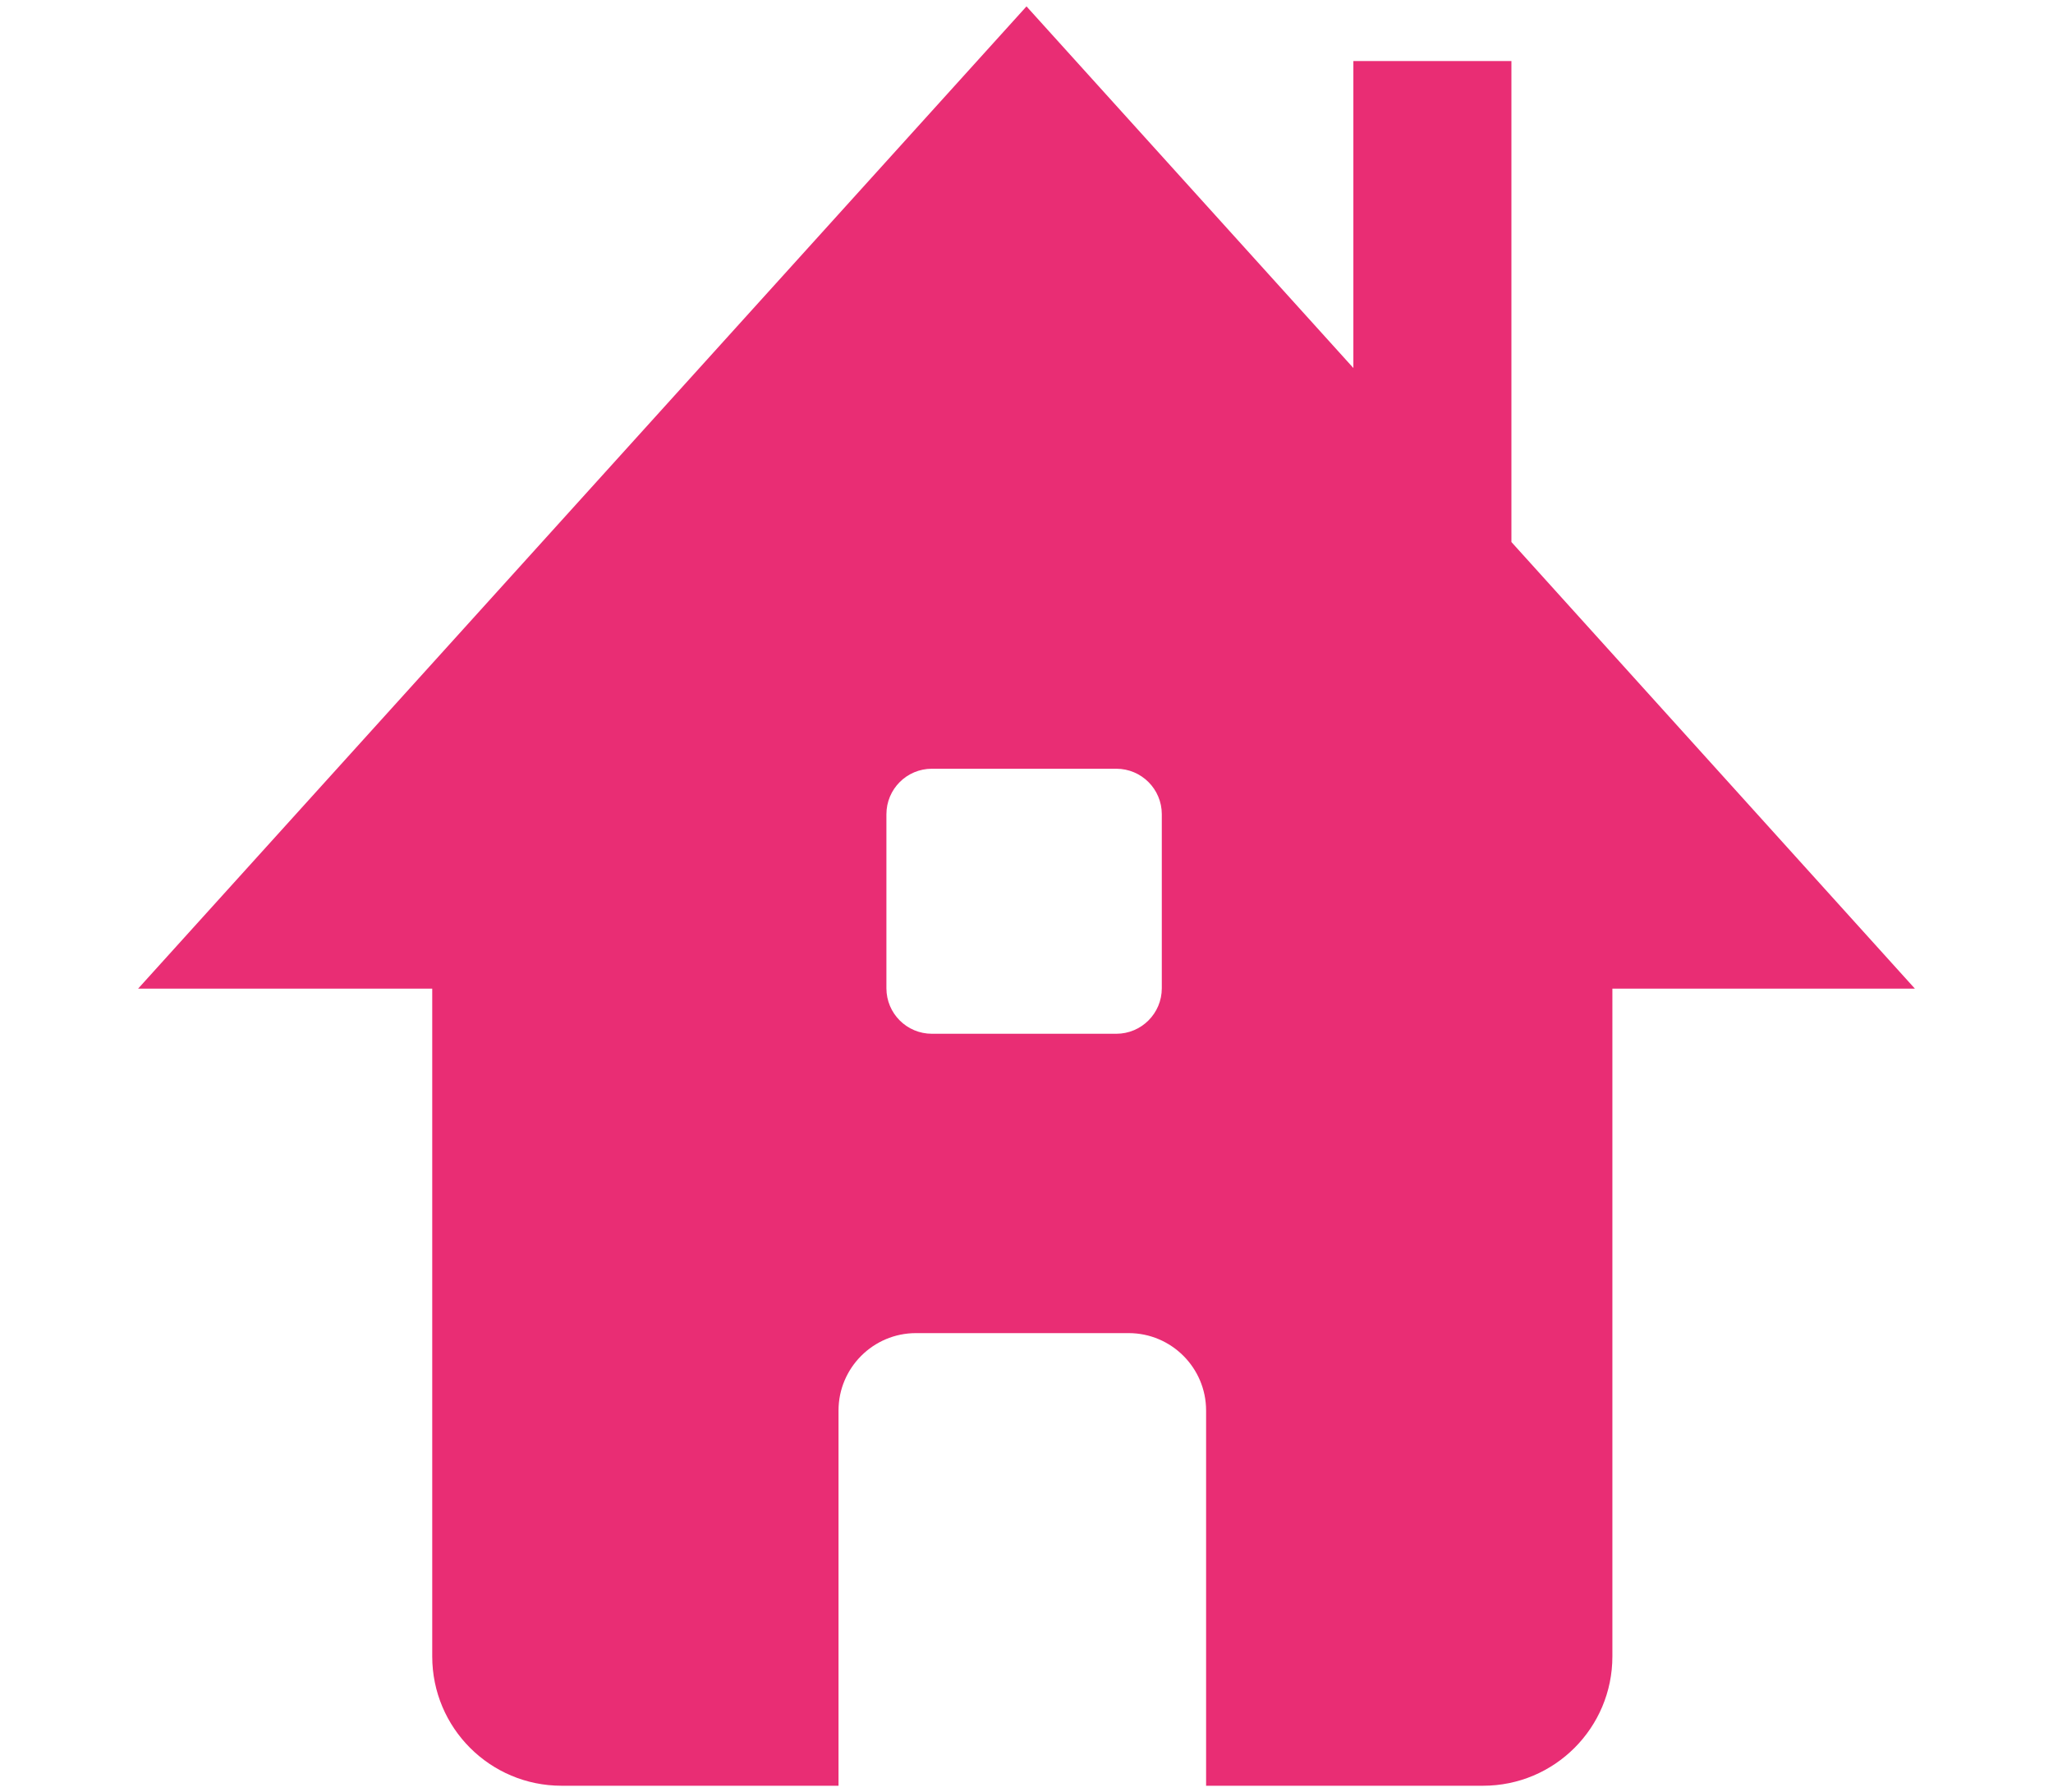 <svg xmlns="http://www.w3.org/2000/svg" xmlns:xlink="http://www.w3.org/1999/xlink" id="Layer_1" x="0px" y="0px" viewBox="0 0 514.4 449" style="enable-background:new 0 0 514.4 449;" xml:space="preserve"> <style type="text/css"> .st0{fill:#E92D74;} .st1{fill:#606060;} .st2{fill:none;} </style> <path class="st0" d="M479.8,247.7L378.7,135.8V15.3h-39.6v76.9L257.2,1.6L34.6,247.7h73.7V415c0,17.9,14.5,32.4,32.4,32.4h69.4v-94 c0-10.7,8.7-19.4,19.4-19.4h53.3c10.7,0,19.4,8.7,19.4,19.4v94h69.4c17.9,0,32.4-14.5,32.4-32.4V247.7H479.8z M279.7,259h-46.2 c-6.3,0-11.4-5.1-11.4-11.4V204c0-6.3,5.1-11.4,11.4-11.4h46.2c6.3,0,11.4,5.1,11.4,11.4v43.6C291.1,253.9,286,259,279.7,259z"></path> </svg>